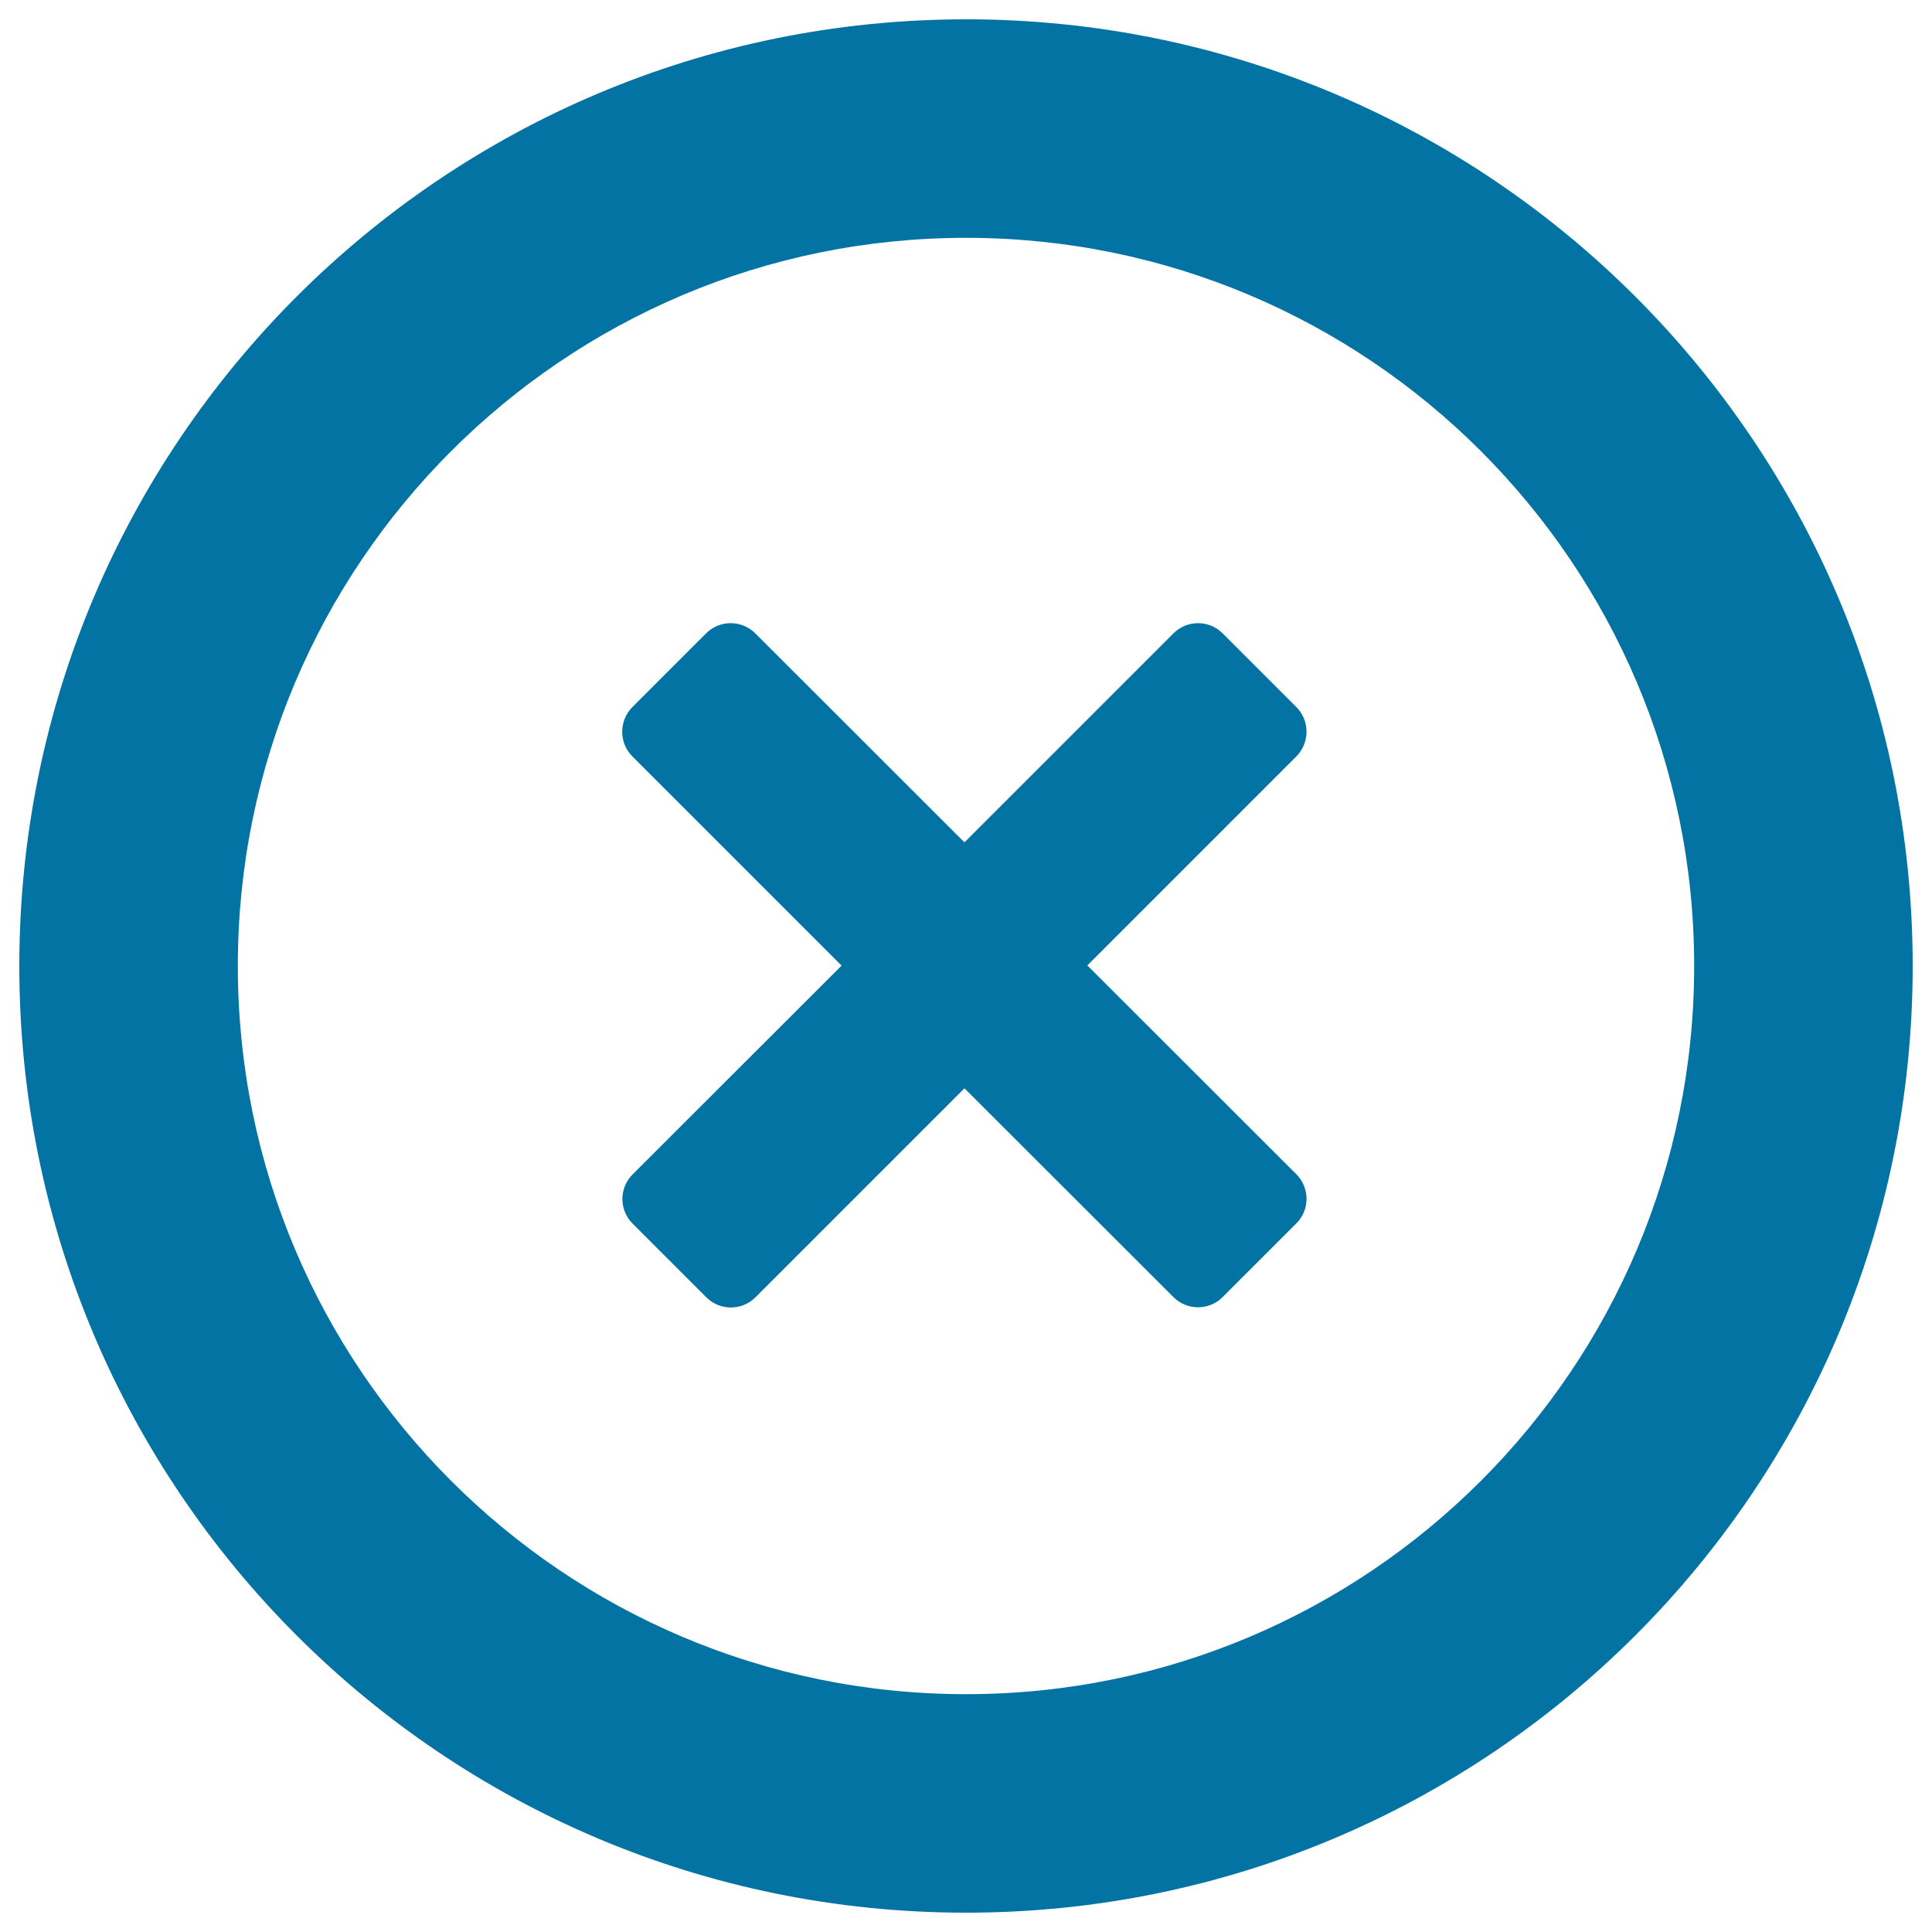 <svg xmlns="http://www.w3.org/2000/svg" viewBox="0 0 1000 1000" style="fill:#0273a2">
<title>Cancel SVG icon</title>
<path d="M500,990C229.4,990,10,770.6,10,500C10,229.4,229.4,10,500,10c270.6,0,490,219.4,490,490C990,770.6,770.6,990,500,990z M500,123.1c-208.1,0-376.9,168.8-376.9,376.9c0,208.1,168.8,376.9,376.9,376.9c208.2,0,376.9-168.8,376.9-376.9C876.9,291.9,708.2,123.1,500,123.1z M671,633.2l-38.2,38.2c-7,7-18.4,7-25.4,0L499.2,563.3L391,671.5c-7,7-18.4,7-25.4,0l-38.2-38.2c-7-7-7-18.4,0-25.4l108.2-108.1L327.3,391.5c-7-7-7-18.4,0-25.5l38.2-38.2c7-7,18.4-7,25.4,0L499.2,436l108.2-108.2c7-7,18.4-7,25.4,0L671,366c7,7,7,18.4,0,25.5L562.8,499.7L671,607.8C678,614.8,678,626.3,671,633.2z"/>
</svg>
